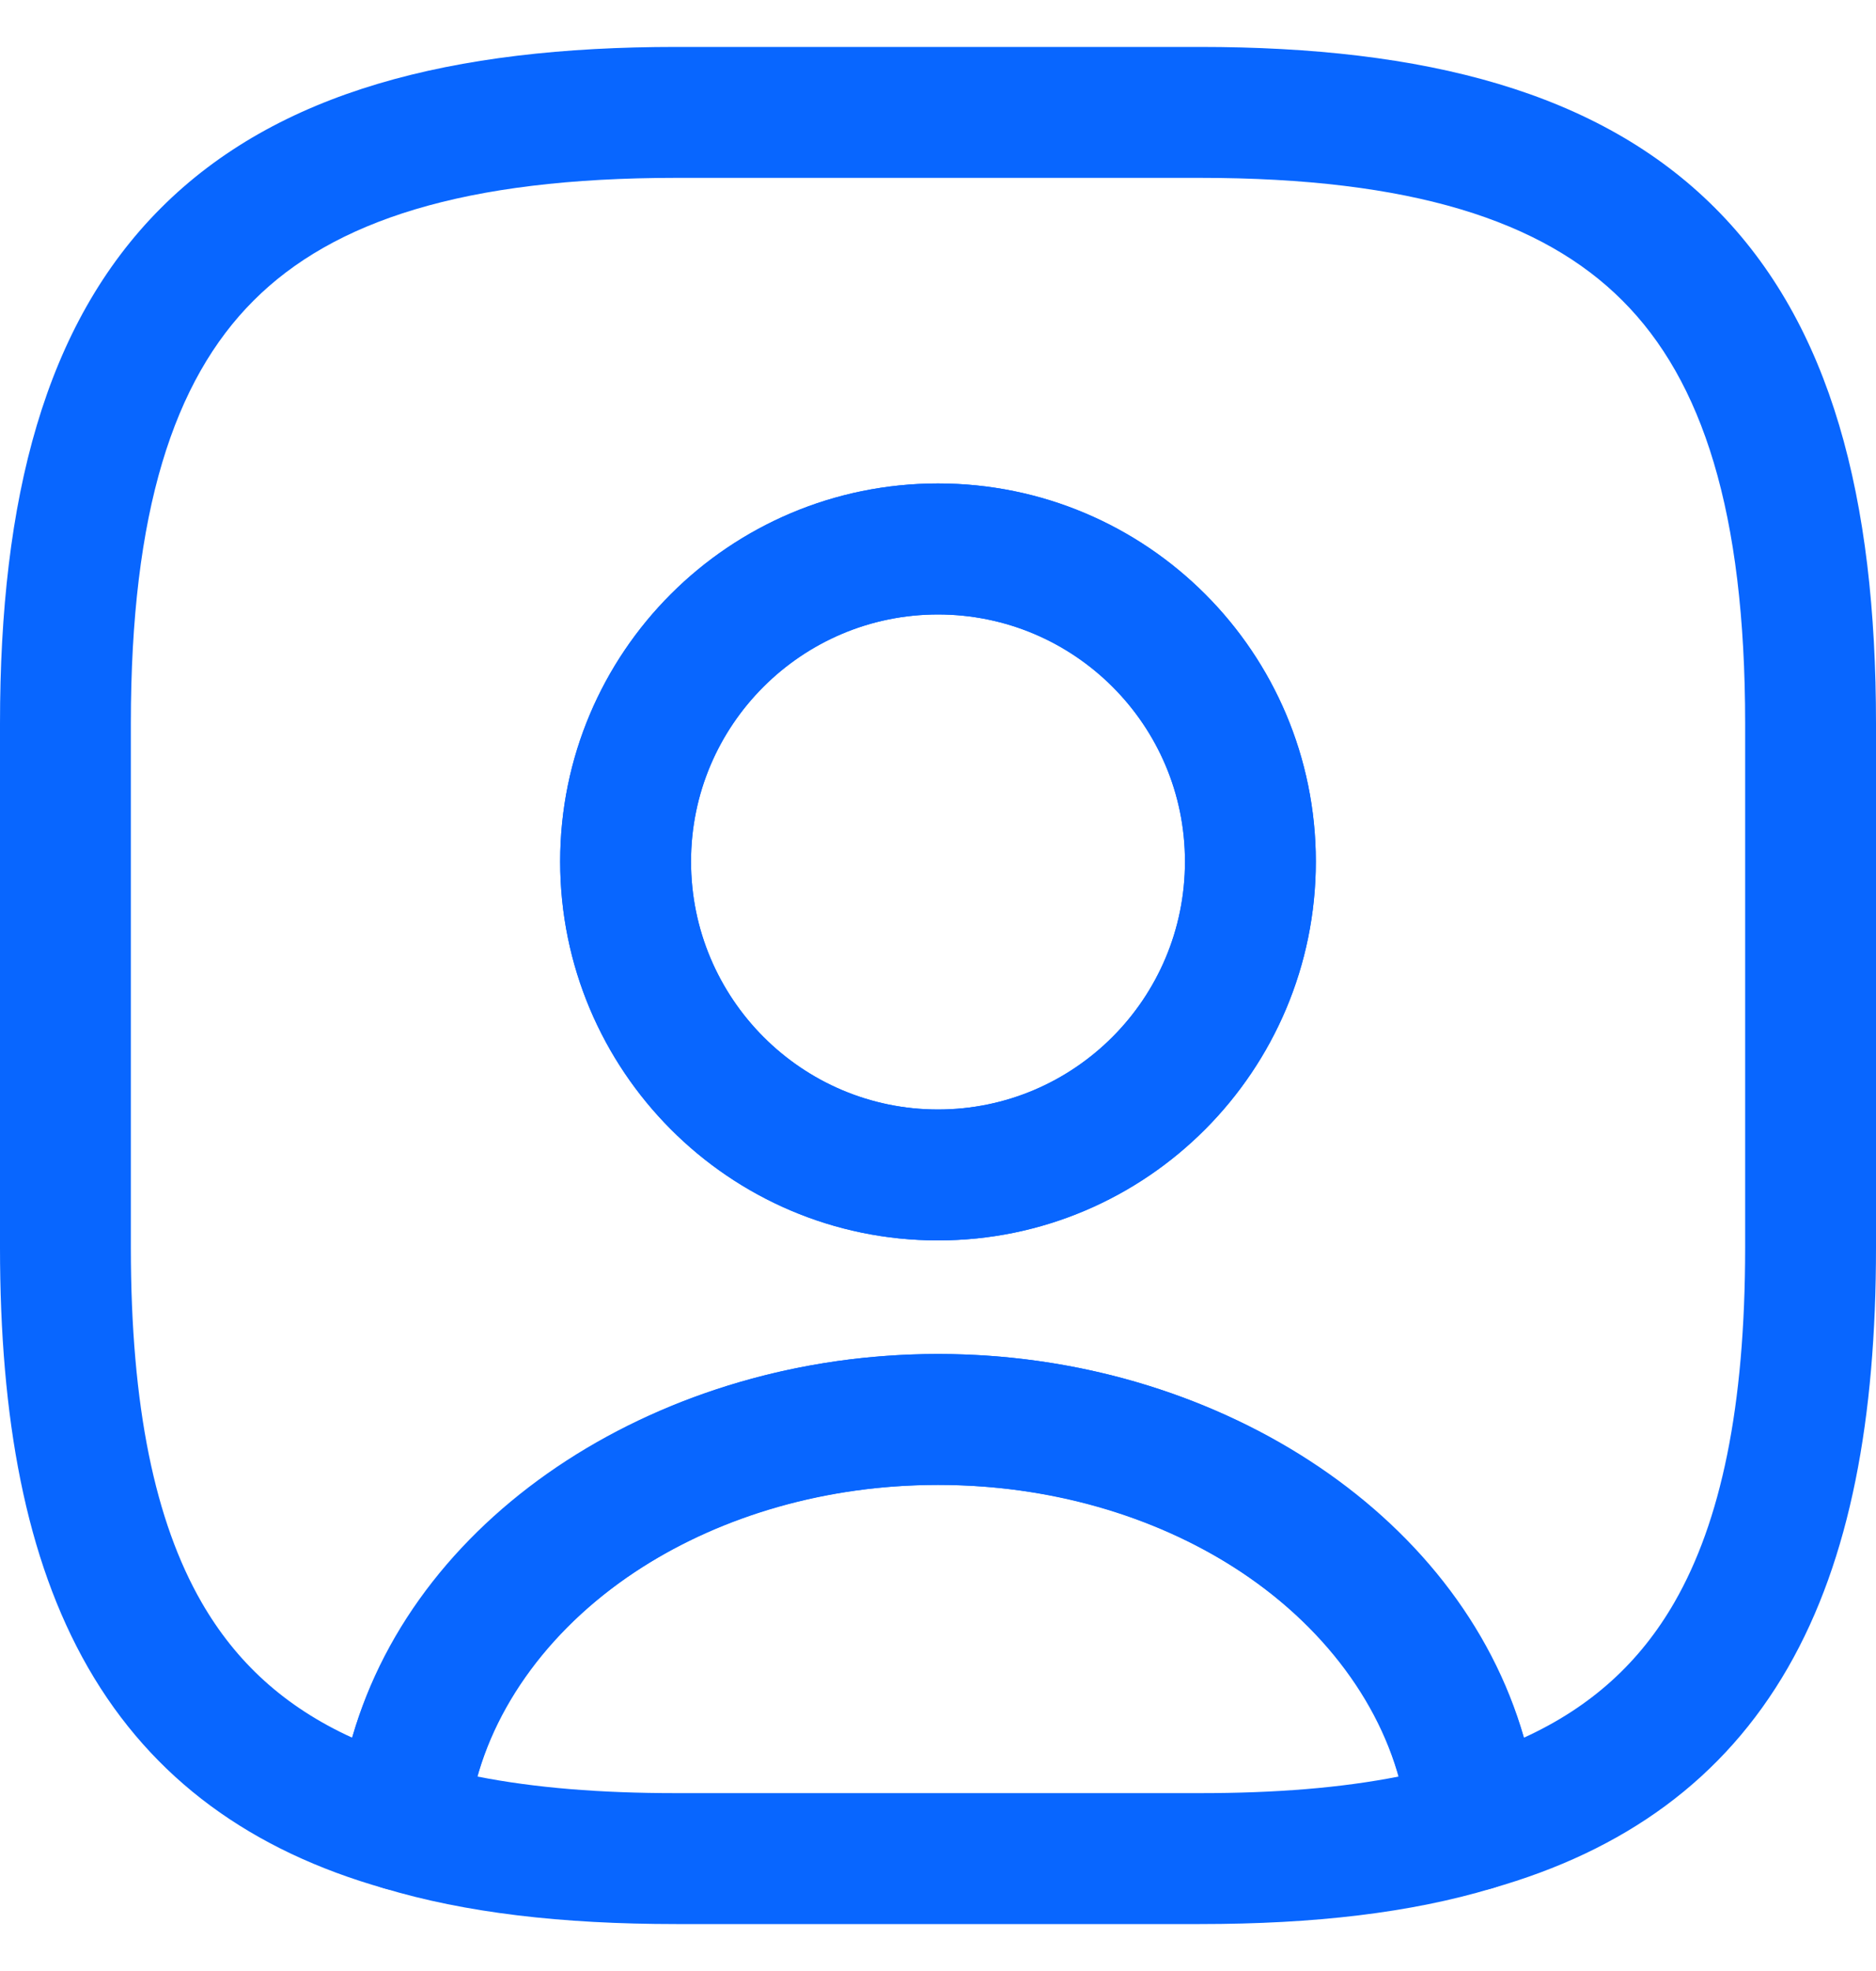 <svg width="20" height="21" viewBox="0 0 20 21" fill="none" xmlns="http://www.w3.org/2000/svg">
<path d="M12.791 20.5H7.21C5.982 20.5 4.959 20.379 4.094 20.119C3.777 20.026 3.573 19.719 3.591 19.393C3.824 16.612 6.642 14.426 10.001 14.426C13.359 14.426 16.168 16.602 16.41 19.393C16.438 19.728 16.233 20.026 15.908 20.119C15.042 20.379 14.019 20.5 12.791 20.5ZM5.089 18.928C5.703 19.049 6.401 19.105 7.21 19.105H12.791C13.601 19.105 14.298 19.049 14.912 18.928C14.419 17.142 12.382 15.821 10.001 15.821C7.619 15.821 5.582 17.142 5.089 18.928Z" fill="#0866FF"/>
<path fill-rule="evenodd" clip-rule="evenodd" d="M1.716 2.216C2.957 0.975 4.815 0.5 7.209 0.5H12.791C15.185 0.5 17.043 0.975 18.284 2.216C19.525 3.457 20 5.315 20 7.709V13.291C20 15.105 19.729 16.606 19.061 17.768C18.376 18.958 17.316 19.72 15.902 20.12C15.701 20.177 15.486 20.141 15.315 20.023C15.143 19.904 15.034 19.715 15.016 19.508C14.852 17.561 12.784 15.821 10 15.821C7.216 15.821 5.148 17.561 4.984 19.508C4.966 19.715 4.857 19.904 4.685 20.023C4.514 20.141 4.299 20.177 4.098 20.12C2.684 19.72 1.624 18.958 0.939 17.768C0.271 16.606 0 15.105 0 13.291V7.709C0 5.315 0.475 3.457 1.716 2.216ZM2.703 3.203C1.851 4.054 1.395 5.453 1.395 7.709V13.291C1.395 14.992 1.654 16.212 2.149 17.072C2.515 17.707 3.031 18.184 3.754 18.514C4.446 16.09 7.077 14.426 10 14.426C12.922 14.426 15.554 16.09 16.247 18.514C16.969 18.184 17.485 17.707 17.851 17.072C18.346 16.212 18.605 14.992 18.605 13.291V7.709C18.605 5.453 18.149 4.054 17.297 3.203C16.446 2.351 15.047 1.895 12.791 1.895H7.209C4.953 1.895 3.554 2.351 2.703 3.203ZM10 6.547C8.543 6.547 7.367 7.723 7.367 9.179C7.367 10.638 8.546 11.821 10 11.821C11.454 11.821 12.633 10.638 12.633 9.179C12.633 7.723 11.457 6.547 10 6.547ZM5.972 9.179C5.972 6.952 7.773 5.151 10 5.151C12.227 5.151 14.028 6.952 14.028 9.179C14.028 11.404 12.23 13.216 10 13.216C7.77 13.216 5.972 11.404 5.972 9.179Z" fill="#0866FF"/>
<path d="M10 13.216C7.777 13.216 5.972 11.402 5.972 9.179C5.972 6.956 7.777 5.151 10 5.151C12.223 5.151 14.028 6.956 14.028 9.179C14.028 11.402 12.223 13.216 10 13.216ZM10 6.547C8.549 6.547 7.367 7.728 7.367 9.179C7.367 10.639 8.549 11.821 10 11.821C11.451 11.821 12.633 10.639 12.633 9.179C12.633 7.728 11.451 6.547 10 6.547Z" fill="#0866FF"/>
</svg>
